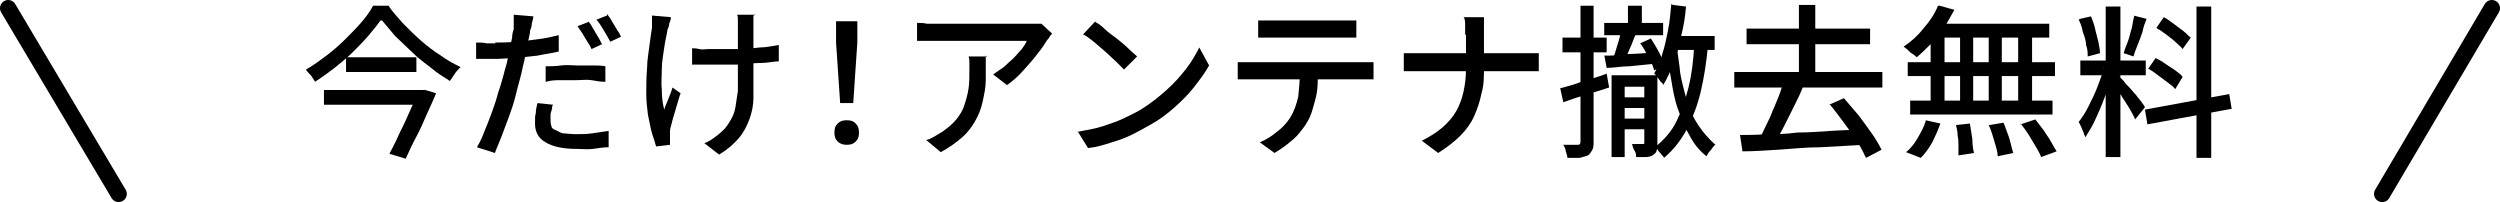 <?xml version="1.0" encoding="utf-8"?>
<svg xmlns="http://www.w3.org/2000/svg" viewBox="0 0 305.6 24.7">
<line x1="1" y1="1" x2="14.5" y2="23.7" fill="none" stroke="#000" stroke-linecap="round" stroke-linejoin="round" stroke-width="2"/>
<line x1="304.6" y1="1" x2="291.2" y2="23.7" fill="none" stroke="#000" stroke-linecap="round" stroke-linejoin="round" stroke-width="2"/>
<path d="m46.5,2.5c-.4.6-.9,1.2-1.5,1.9-.6.7-1.2,1.3-1.9,2-.7.7-1.5,1.3-2.2,1.9-.8.6-1.6,1.2-2.4,1.7,0-.1-.2-.3-.3-.5-.1-.2-.3-.4-.4-.5s-.3-.3-.4-.5c.9-.5,1.7-1.1,2.5-1.7s1.6-1.3,2.3-2,1.4-1.4,2-2.1c.6-.7,1.1-1.4,1.4-2h1.9c.5.8,1.2,1.5,1.8,2.2.7.7,1.4,1.4,2.2,2.1.8.7,1.6,1.3,2.4,1.8.8.6,1.6,1,2.4,1.4-.2.2-.5.5-.7.8-.2.3-.4.6-.6.9-.8-.5-1.6-1-2.3-1.6-.8-.6-1.6-1.2-2.3-1.9-.7-.7-1.4-1.3-2.1-2-.6-.7-1.1-1.3-1.6-1.9Zm-6.9,8.5h11.9v1.8h-11.9v-1.8Zm2.7-4h8.6v1.8h-8.6v-1.8Zm8.9,4h.6c0-.1,1.5.4,1.5.4-.3.8-.7,1.6-1.1,2.5-.4.9-.8,1.9-1.3,2.8s-.9,1.8-1.3,2.7l-2-.6c.3-.6.7-1.3,1-2,.3-.7.7-1.4,1-2.1.3-.7.6-1.3.9-2s.5-1.1.7-1.6v-.2Z"/>
<path d="m60.5,5.2c.8,0,1.6,0,2.5-.1.9,0,1.8-.2,2.7-.3.9-.1,1.8-.3,2.6-.5v2c-.8.2-1.7.3-2.6.5-.9.1-1.8.2-2.7.3-.9,0-1.7.1-2.4.1s-.9,0-1.3,0c-.4,0-.7,0-1.1,0v-2c.5,0,.9,0,1.3.1.4,0,.8,0,1.1,0Zm4.7-3.2c0,.2-.1.5-.2.9,0,.4-.1.6-.2.8,0,.5-.2,1-.3,1.7-.1.6-.3,1.3-.4,2-.2.7-.3,1.4-.5,2.1-.2.7-.4,1.5-.6,2.3-.2.8-.5,1.7-.8,2.5-.3.8-.6,1.6-.9,2.4-.3.8-.6,1.4-.8,2l-2.2-.7c.3-.5.6-1.1.9-1.9.3-.7.6-1.5.9-2.3.3-.8.6-1.7.8-2.5.3-.8.5-1.6.7-2.3.1-.5.3-1,.4-1.5.1-.5.2-1,.3-1.5.1-.5.2-.9.3-1.4,0-.4.1-.8.2-1,0-.3,0-.7,0-1,0-.3,0-.6,0-.8l2.4.2Zm2.3,11c0,.3-.1.6-.2.9,0,.3,0,.6,0,.8s0,.4.1.7c0,.2.2.4.5.5s.5.3.9.4c.4,0,.9.1,1.6.1s1.3,0,2-.1,1.3-.2,2-.3v2c-.6,0-1.2.1-1.9.2s-1.4,0-2.1,0c-1.6,0-2.9-.3-3.7-.8-.9-.5-1.3-1.3-1.3-2.3s0-.8.1-1.3c0-.4.1-.8.2-1.2l1.9.2Zm-.7-4.9c.5,0,1.1,0,1.8-.1s1.3,0,1.9,0,1.2,0,1.8,0c.6,0,1.2,0,1.7.1v1.9c-.6,0-1.1-.1-1.7-.2s-1.2,0-1.8,0-1.3,0-1.9,0-1.2,0-1.9.2v-1.9Zm5.1-5.5c.2.2.4.5.6.9.2.3.4.7.6,1s.3.6.5.9l-1.3.6c-.1-.3-.3-.6-.5-.9-.2-.3-.4-.7-.6-1-.2-.3-.4-.6-.6-.9l1.3-.5Zm2.3-.9c.2.3.4.5.6.9.2.3.4.7.6,1s.4.6.5.9l-1.3.6c-.2-.4-.5-.9-.8-1.4-.3-.5-.6-1-.9-1.3l1.3-.5Z"/>
<path d="m82,2.2c0,.2-.1.5-.2.7,0,.3-.1.5-.2.7-.1.7-.3,1.4-.4,2.2-.1.8-.3,1.7-.3,2.6s-.1,1.8,0,2.6c0,.9.1,1.7.3,2.4.1-.4.3-.8.5-1.3s.4-1,.5-1.4l1,.7c-.2.5-.3,1-.5,1.6-.2.6-.3,1.1-.5,1.7-.1.5-.3,1-.3,1.3,0,.2,0,.3,0,.5,0,.2,0,.3,0,.4s0,.2,0,.4c0,.1,0,.3,0,.4l-1.7.2c-.1-.4-.3-1-.5-1.6-.2-.7-.3-1.4-.5-2.3-.1-.8-.2-1.7-.2-2.5s0-2.1.1-3.2c0-1,.2-1.9.3-2.8.1-.8.2-1.5.3-2.1,0-.3,0-.5,0-.8,0-.3,0-.5,0-.7l2.3.2Zm2.5,3.7c.3,0,.6,0,1,.1s.7,0,1.1,0c.4,0,.7,0,1.1,0,.8,0,1.7,0,2.6,0,.9,0,1.8-.1,2.6-.2.8,0,1.6-.2,2.3-.3v2c-.6,0-1.4.2-2.2.2-.8,0-1.7.1-2.6.2-.9,0-1.8,0-2.7,0s-.6,0-1,0c-.4,0-.8,0-1.1,0-.4,0-.7,0-1,0v-2Zm7.6-4c0,.2,0,.4,0,.6,0,.2,0,.4,0,.7v.8c0,.4,0,.8,0,1.2,0,.4,0,.9,0,1.3s0,.9,0,1.3v.9c0,1.2,0,2.2,0,3.2,0,1-.2,1.9-.5,2.7-.3.8-.7,1.6-1.3,2.3-.6.7-1.4,1.4-2.4,2l-1.8-1.4c.3-.1.7-.3,1.1-.6.4-.3.7-.5,1-.8.5-.4.8-.9,1.1-1.4.3-.5.5-1,.6-1.6.1-.6.2-1.3.3-2,0-.7,0-1.5,0-2.5s0-.8,0-1.3c0-.5,0-1.1,0-1.6,0-.6,0-1.1,0-1.5,0-.5,0-.8,0-1.1,0-.2,0-.5,0-.7s0-.4-.1-.6h2.3Z"/>
<path d="m103.5,17.7c-.4,0-.8-.1-1.1-.4-.3-.3-.4-.6-.4-1.1s.1-.8.4-1.1c.3-.3.6-.4,1.1-.4s.8.1,1.1.4c.3.3.4.6.4,1.1s-.1.8-.4,1.1c-.3.3-.6.4-1.1.4Zm-.8-5.1l-.5-7.4v-2.6c0,0,2.6,0,2.6,0v2.6c0,0-.5,7.4-.5,7.4h-1.6Z"/>
<path d="m128.6,4.1c0,.1-.2.2-.3.4-.1.2-.2.3-.3.4-.3.5-.7,1.1-1.2,1.7-.5.7-1.1,1.3-1.7,2-.6.7-1.3,1.3-2,1.8l-1.7-1.3c.4-.3.9-.6,1.3-.9.4-.4.8-.7,1.2-1.1.4-.4.7-.8,1-1.1.3-.4.5-.7.6-1h-11c-.4,0-.8,0-1.2,0-.4,0-.8,0-1.2,0v-2.2c.4,0,.8,0,1.2.1.4,0,.8,0,1.2,0h11.2c.1,0,.3,0,.5,0,.2,0,.4,0,.6,0,.2,0,.4,0,.5,0l1.3,1.2Zm-8.1,2.7c0,1,0,2,0,3,0,.9-.2,1.8-.4,2.7s-.5,1.6-.9,2.3c-.4.7-.9,1.4-1.6,2-.7.6-1.5,1.2-2.6,1.8l-1.8-1.5c.3,0,.6-.2,1-.4.3-.2.7-.4,1-.6.7-.5,1.3-1,1.7-1.5.4-.5.8-1.1,1-1.8.2-.6.4-1.3.5-2s.1-1.5.1-2.3,0-.5,0-.8c0-.3,0-.5-.1-.8h2.3Z"/>
<path d="m131.8,16.1c1.1-.2,2.2-.4,3.1-.7.9-.3,1.8-.6,2.6-1,.8-.4,1.5-.7,2.1-1.1,1.1-.7,2-1.4,3-2.3s1.7-1.7,2.4-2.6c.7-.9,1.2-1.8,1.6-2.6l1.2,2.2c-.5.9-1.1,1.7-1.8,2.6-.7.9-1.5,1.7-2.4,2.5s-1.8,1.5-2.9,2.1c-.7.4-1.4.8-2.2,1.2s-1.6.7-2.6,1c-.9.3-1.9.6-2.9.7l-1.3-2.1Zm2.1-13.4c.4.2.8.5,1.2.9s.9.7,1.4,1.1c.5.4,1,.8,1.4,1.2.4.4.8.7,1.1,1l-1.6,1.6c-.3-.3-.6-.6-1-1s-.9-.8-1.3-1.2c-.5-.4-.9-.8-1.4-1.2-.5-.4-.9-.7-1.3-.9l1.5-1.6Z"/>
<path d="m151.3,7.6c.3,0,.6,0,.9,0,.3,0,.6,0,.9,0h13.1c.2,0,.5,0,.8,0,.3,0,.6,0,.9,0v2.1c-.2,0-.5,0-.8,0s-.6,0-.9,0h-13.1c-.3,0-.6,0-.9,0-.3,0-.6,0-.9,0v-2.1Zm2.4-5.1c.3,0,.6,0,1,0,.3,0,.7,0,1,0h8.1c.3,0,.6,0,1,0,.4,0,.7,0,1,0v2.1c-.3,0-.7,0-1,0-.3,0-.7,0-1,0h-8.1c-.3,0-.7,0-1,0-.3,0-.7,0-.9,0v-2.1Zm7.4,6.1c0,1.3,0,2.4-.3,3.5s-.5,2-1,2.8c-.2.4-.6.9-1,1.4-.4.5-.9.9-1.4,1.3s-1.1.8-1.6,1.1l-1.8-1.3c.7-.3,1.4-.7,2.1-1.3.7-.5,1.2-1.1,1.6-1.7.5-.8.8-1.7,1-2.6.1-1,.2-2,.2-3.1h2.2Z"/>
<path d="m171.5,6.5c.3,0,.6,0,.9,0,.4,0,.7,0,1.1,0h12.7c.4,0,.8,0,1.1,0,.4,0,.6,0,.8,0v2.2c-.2,0-.5,0-.8,0s-.8,0-1.1,0h-12.6c-.4,0-.8,0-1.1,0-.4,0-.7,0-.9,0v-2.2Zm7.6-2.3c0-.3,0-.7,0-1.1,0-.4,0-.8-.2-1h2.5c0,.3,0,.6,0,1,0,.4,0,.8,0,1.1v4.1c0,1.1,0,2.1-.3,3.1-.2,1-.5,1.9-.9,2.8-.4.9-1,1.7-1.7,2.4-.7.7-1.6,1.4-2.7,2.1l-2-1.5c1-.5,1.8-1,2.5-1.6.7-.6,1.3-1.3,1.7-2s.7-1.5.9-2.4.3-1.8.3-2.8v-4.1Z"/>
<path d="m190.7,10.8c.7-.2,1.6-.4,2.6-.8,1-.3,2.1-.6,3.1-1l.3,1.7c-.9.3-1.9.6-2.9.9-1,.3-1.9.6-2.7.9l-.4-1.8Zm.3-6.2h5.4v1.8h-5.4v-1.8Zm2.2-3.9h1.6v16.6c0,.5,0,.8-.2,1.1s-.3.5-.5.6c-.3.1-.6.2-1,.3-.4,0-.9,0-1.5,0,0-.2-.1-.5-.2-.8,0-.3-.2-.6-.3-.8.4,0,.7,0,1.1,0h.7c.2,0,.3-.1.3-.4V.7Zm2.9,6.1c.8,0,1.7,0,2.8-.2,1.1,0,2.2-.1,3.3-.2v1.4c-1,.1-2,.2-3,.3-1,0-1.9.2-2.8.2l-.3-1.6Zm0-4h7.2v1.5h-7.2v-1.5Zm.9,6.4h4.7v1.4h-3.1v8.6h-1.6v-10Zm1.3-5.5l1.7.4c-.3.6-.5,1.3-.8,1.9-.3.7-.5,1.2-.8,1.7l-1.3-.4c.1-.3.3-.7.4-1.1.1-.4.3-.9.4-1.3.1-.4.2-.8.3-1.2Zm-.4,10.8h3.7v1.3h-3.7v-1.3Zm0-2.6h3.7v1.3h-3.7v-1.3Zm1.1-11.2h1.7v3h-1.7V.7Zm2,8.5h1.6v8.3c0,.4,0,.7-.1.9,0,.2-.2.4-.5.6-.2.1-.5.2-.8.2s-.7,0-1.2,0c0-.2,0-.5-.2-.8s-.2-.5-.3-.8c.3,0,.6,0,.8,0s.4,0,.5,0c.2,0,.2,0,.2-.2v-8.3Zm-.5-3.9l1.3-.6c.3.5.7,1.1,1,1.7.3.6.6,1.1.7,1.6l-1.3.6c-.1-.4-.3-1-.7-1.6-.3-.6-.6-1.2-1-1.7Zm6.7.1h1.6c-.2,2.2-.5,4.1-.9,5.8-.4,1.7-1,3.2-1.7,4.6-.7,1.3-1.6,2.5-2.8,3.5,0-.1-.1-.2-.3-.4-.1-.2-.3-.3-.4-.5-.1-.2-.3-.3-.4-.4,1.1-.9,2-1.9,2.6-3.1.6-1.2,1.1-2.6,1.5-4.2s.6-3.3.7-5.2Zm-2.7-4.8l1.6.2c-.1,1.2-.3,2.5-.6,3.6-.2,1.2-.5,2.3-.9,3.3s-.8,1.9-1.3,2.7c0-.1-.1-.3-.3-.4-.1-.2-.3-.4-.4-.6-.1-.2-.3-.3-.4-.4.4-.7.8-1.5,1-2.4.3-.9.5-1.9.7-2.9s.3-2.1.4-3.2Zm.5,5.2c.1,1,.3,2.1.4,3.2.2,1.1.5,2.2.8,3.3.3,1.1.8,2.1,1.4,3,.6.9,1.3,1.7,2.1,2.4-.1,0-.2.2-.4.4-.1.2-.3.4-.4.5-.1.2-.2.3-.3.5-.9-.7-1.6-1.6-2.1-2.6-.6-1-1-2.1-1.4-3.2s-.6-2.3-.8-3.5c-.2-1.2-.4-2.2-.5-3.3l1.2-.9Zm-.4-1.4h5v1.7h-5.3l.3-1.7Z"/>
<path d="m212,8.8h18.1v1.9h-18.1v-1.9Zm.7,7.7c1,0,2,0,3.2-.1,1.2,0,2.4,0,3.8-.2,1.3,0,2.7-.1,4.1-.2s2.8-.1,4.1-.2v1.9c-1.8.1-3.6.2-5.4.3-1.8,0-3.5.2-5.1.3s-3.1.2-4.4.2l-.3-2Zm.8-13h15.1v1.9h-15.1v-1.9Zm4.7,6.5l2.2.6c-.3.8-.7,1.6-1.1,2.4-.4.8-.8,1.6-1.2,2.4-.4.8-.8,1.5-1.2,2.1l-1.8-.6c.3-.5.5-1,.8-1.6s.6-1.2.8-1.8c.3-.6.5-1.2.8-1.9.2-.6.4-1.2.6-1.7Zm1.7-9.4h2v9.2h-2V.7Zm3.7,12.2l1.8-.8c.6.7,1.2,1.4,1.8,2.1.6.8,1.1,1.5,1.6,2.2.5.7.9,1.4,1.2,2l-1.9,1c-.3-.6-.6-1.3-1.1-2-.5-.8-1-1.5-1.6-2.3s-1.1-1.5-1.7-2.2Z"/>
<path d="m237.1.7l1.8.5c-.4.7-.8,1.5-1.3,2.2s-1,1.4-1.6,2c-.6.6-1.1,1.1-1.7,1.6-.1-.1-.3-.3-.5-.4s-.4-.3-.6-.5c-.2-.2-.4-.3-.5-.4.9-.6,1.7-1.3,2.4-2.2.8-.9,1.4-1.8,1.8-2.8Zm-1.7,14l1.8.4c-.3.8-.6,1.5-1,2.3-.4.7-.9,1.4-1.4,1.9l-1.8-.7c.5-.4,1-1,1.4-1.7s.8-1.4,1-2.1Zm-2.2-7.1h18v1.7h-18v-1.7Zm.3,4.7h17.4v1.7h-17.4v-1.7Zm2.5-8.8h1.7v9.8h-1.7V3.5Zm.7-.6h13.8v1.7h-14.3l.5-1.7Zm2.3,12.4l1.8-.2c.1.6.2,1.2.3,1.9,0,.7.1,1.3.2,1.7l-1.9.3c0-.3,0-.7,0-1.1,0-.4,0-.9-.1-1.3,0-.5-.1-.9-.2-1.3Zm.6-11.8h1.6v9.7h-1.6V3.5Zm3.5,11.8l1.8-.3c.2.4.3.8.5,1.3.2.5.3.9.4,1.3s.2.8.3,1.1l-1.9.4c0-.5-.2-1.1-.4-1.8-.2-.7-.4-1.4-.7-2Zm0-11.8h1.6v9.8h-1.6V3.5Zm3.6,0h1.7v9.8h-1.7V3.5Zm.3,11.7l1.8-.6c.3.4.6.8,1,1.3.3.5.7,1,.9,1.4.3.5.5.9.7,1.2l-1.9.7c-.1-.4-.4-.8-.6-1.2-.3-.5-.6-1-.9-1.5-.3-.5-.7-1-1-1.4Z"/>
<path d="m257.1,8.3l1.1.5c-.2.7-.4,1.4-.6,2.1-.2.7-.5,1.5-.8,2.2-.3.7-.6,1.4-.9,2-.3.6-.7,1.2-1,1.7,0-.2-.2-.4-.2-.6-.1-.2-.2-.5-.3-.7s-.2-.4-.3-.6c.4-.5.8-1.1,1.2-1.9.4-.8.8-1.6,1.1-2.4.3-.8.6-1.6.8-2.3Zm-2.8-.9h8v1.8h-8v-1.8Zm0-5.1l1.3-.3c.2.5.4,1,.5,1.5s.3,1.1.4,1.6c.1.5.2,1,.2,1.4l-1.5.4c0-.4,0-.9-.2-1.4,0-.5-.2-1.1-.4-1.6-.1-.6-.3-1.1-.5-1.5Zm3.1-1.5h1.8v18.4h-1.8V.8Zm1.7,8.6c.1.1.3.3.5.5.2.3.4.5.7.8.3.3.5.6.8.9.2.3.5.6.7.9.2.3.3.4.4.6l-1.2,1.5c-.1-.3-.3-.6-.5-1-.2-.4-.5-.8-.8-1.3-.3-.4-.5-.9-.8-1.2s-.5-.7-.6-.9l.9-.8Zm1.7-7.5l1.6.4c-.2.5-.4,1-.5,1.6-.2.6-.4,1.1-.6,1.6-.2.5-.4,1-.5,1.4l-1.2-.4c.1-.4.3-.9.5-1.4s.3-1.1.5-1.7c.1-.6.2-1.1.3-1.5Zm1.4,11.5l10.3-1.9.3,1.8-10.3,1.9-.3-1.8Zm.4-5l.9-1.3c.4.2.8.4,1.2.7.4.3.8.5,1.2.8.4.3.7.5.9.8l-.9,1.5c-.2-.3-.5-.5-.9-.8-.4-.3-.8-.6-1.2-.9s-.8-.6-1.2-.8Zm1-5l.9-1.3c.4.2.8.5,1.2.8.4.3.8.6,1.2.9.4.3.6.6.9.8l-1,1.4c-.2-.3-.5-.5-.8-.8s-.7-.6-1.1-.9c-.4-.3-.8-.6-1.2-.8Zm4.9-2.6h1.8v18.5h-1.8V.7Z"/>
</svg>

